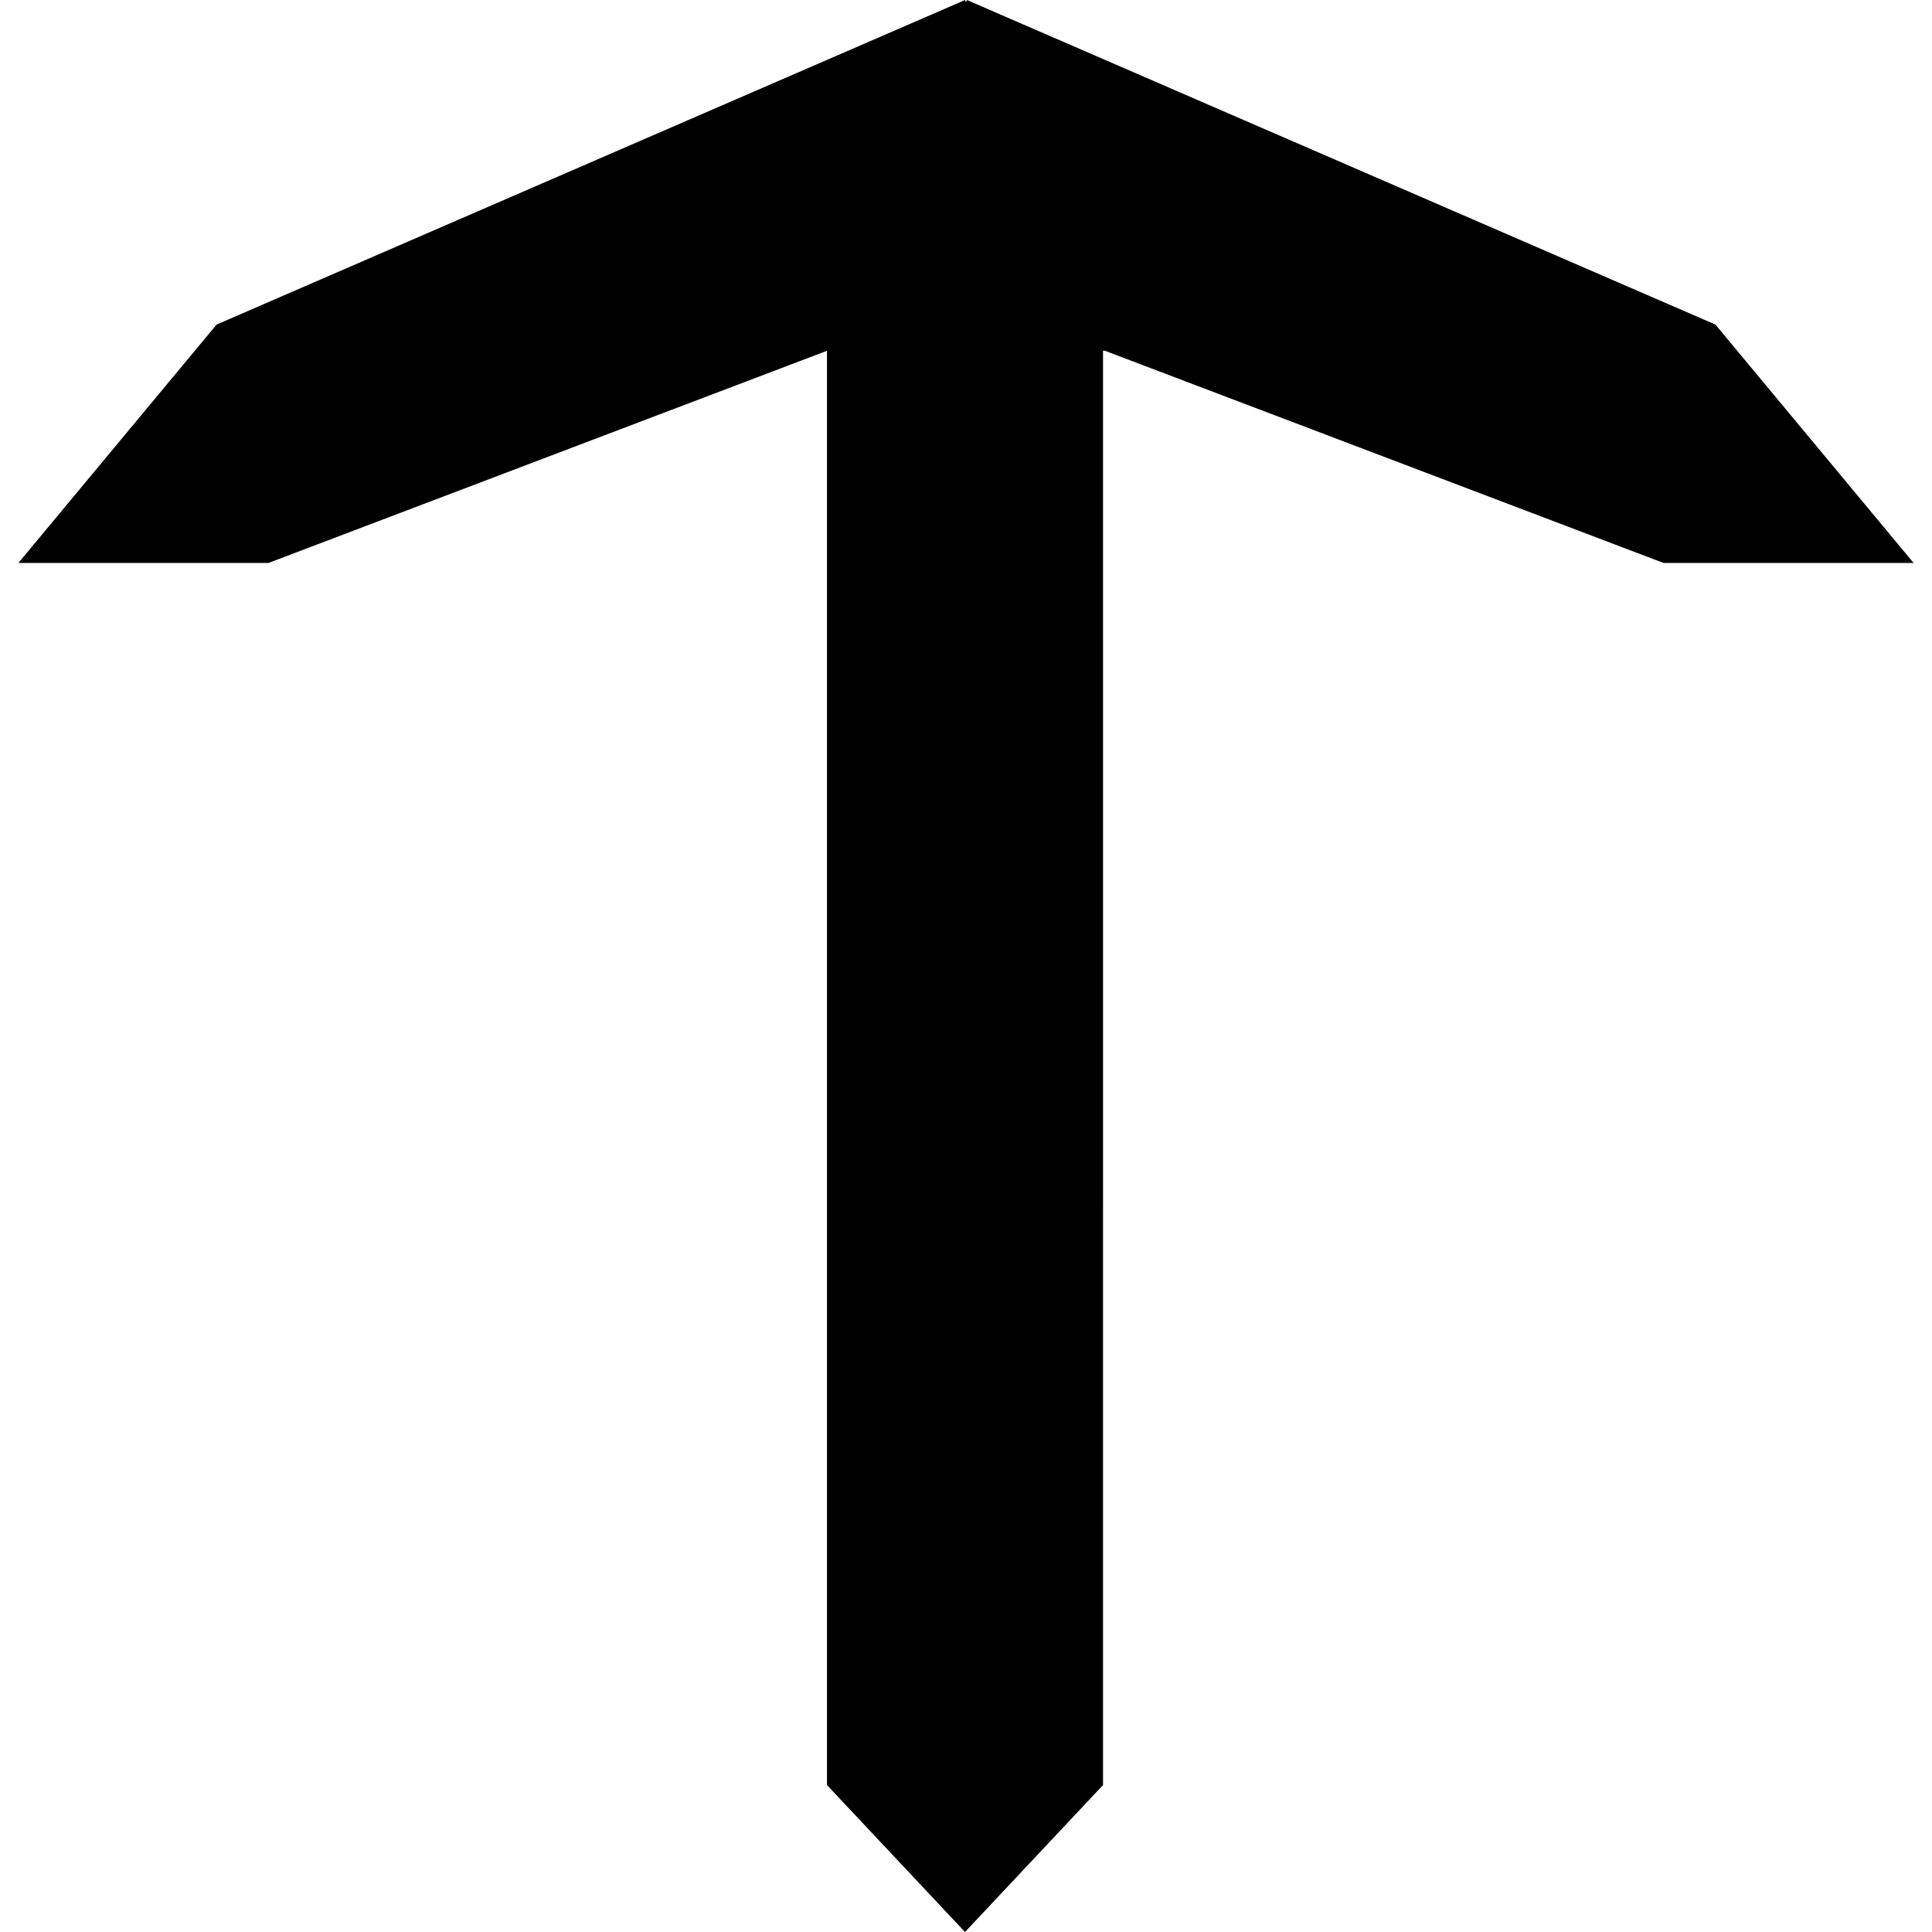 <?xml version="1.0" encoding="iso-8859-1"?>
<!-- Uploaded to: SVG Repo, www.svgrepo.com, Generator: SVG Repo Mixer Tools -->
<!DOCTYPE svg PUBLIC "-//W3C//DTD SVG 1.1//EN" "http://www.w3.org/Graphics/SVG/1.1/DTD/svg11.dtd">
<svg fill="#000000" version="1.1" id="Capa_1" xmlns="http://www.w3.org/2000/svg" xmlns:xlink="http://www.w3.org/1999/xlink" 
	 width="800px" height="800px" viewBox="0 0 446.525 446.525"
	 xml:space="preserve">
<g>
	<polygon points="396.467,75.015 223.514,0.018 223.514,0 223.493,0.009 223.473,0 223.473,0.018 223.263,0.552 223.053,0.018 
		223.053,0 223.033,0.009 223.012,0 223.012,0.018 50.06,75.015 4.246,130.117 62.033,130.117 191.131,81.076 191.13,412.562 
		223.033,446.525 254.932,412.566 254.936,81.077 254.936,81.076 255.395,81.076 384.494,130.117 442.279,130.117 	"/>
</g>
</svg>